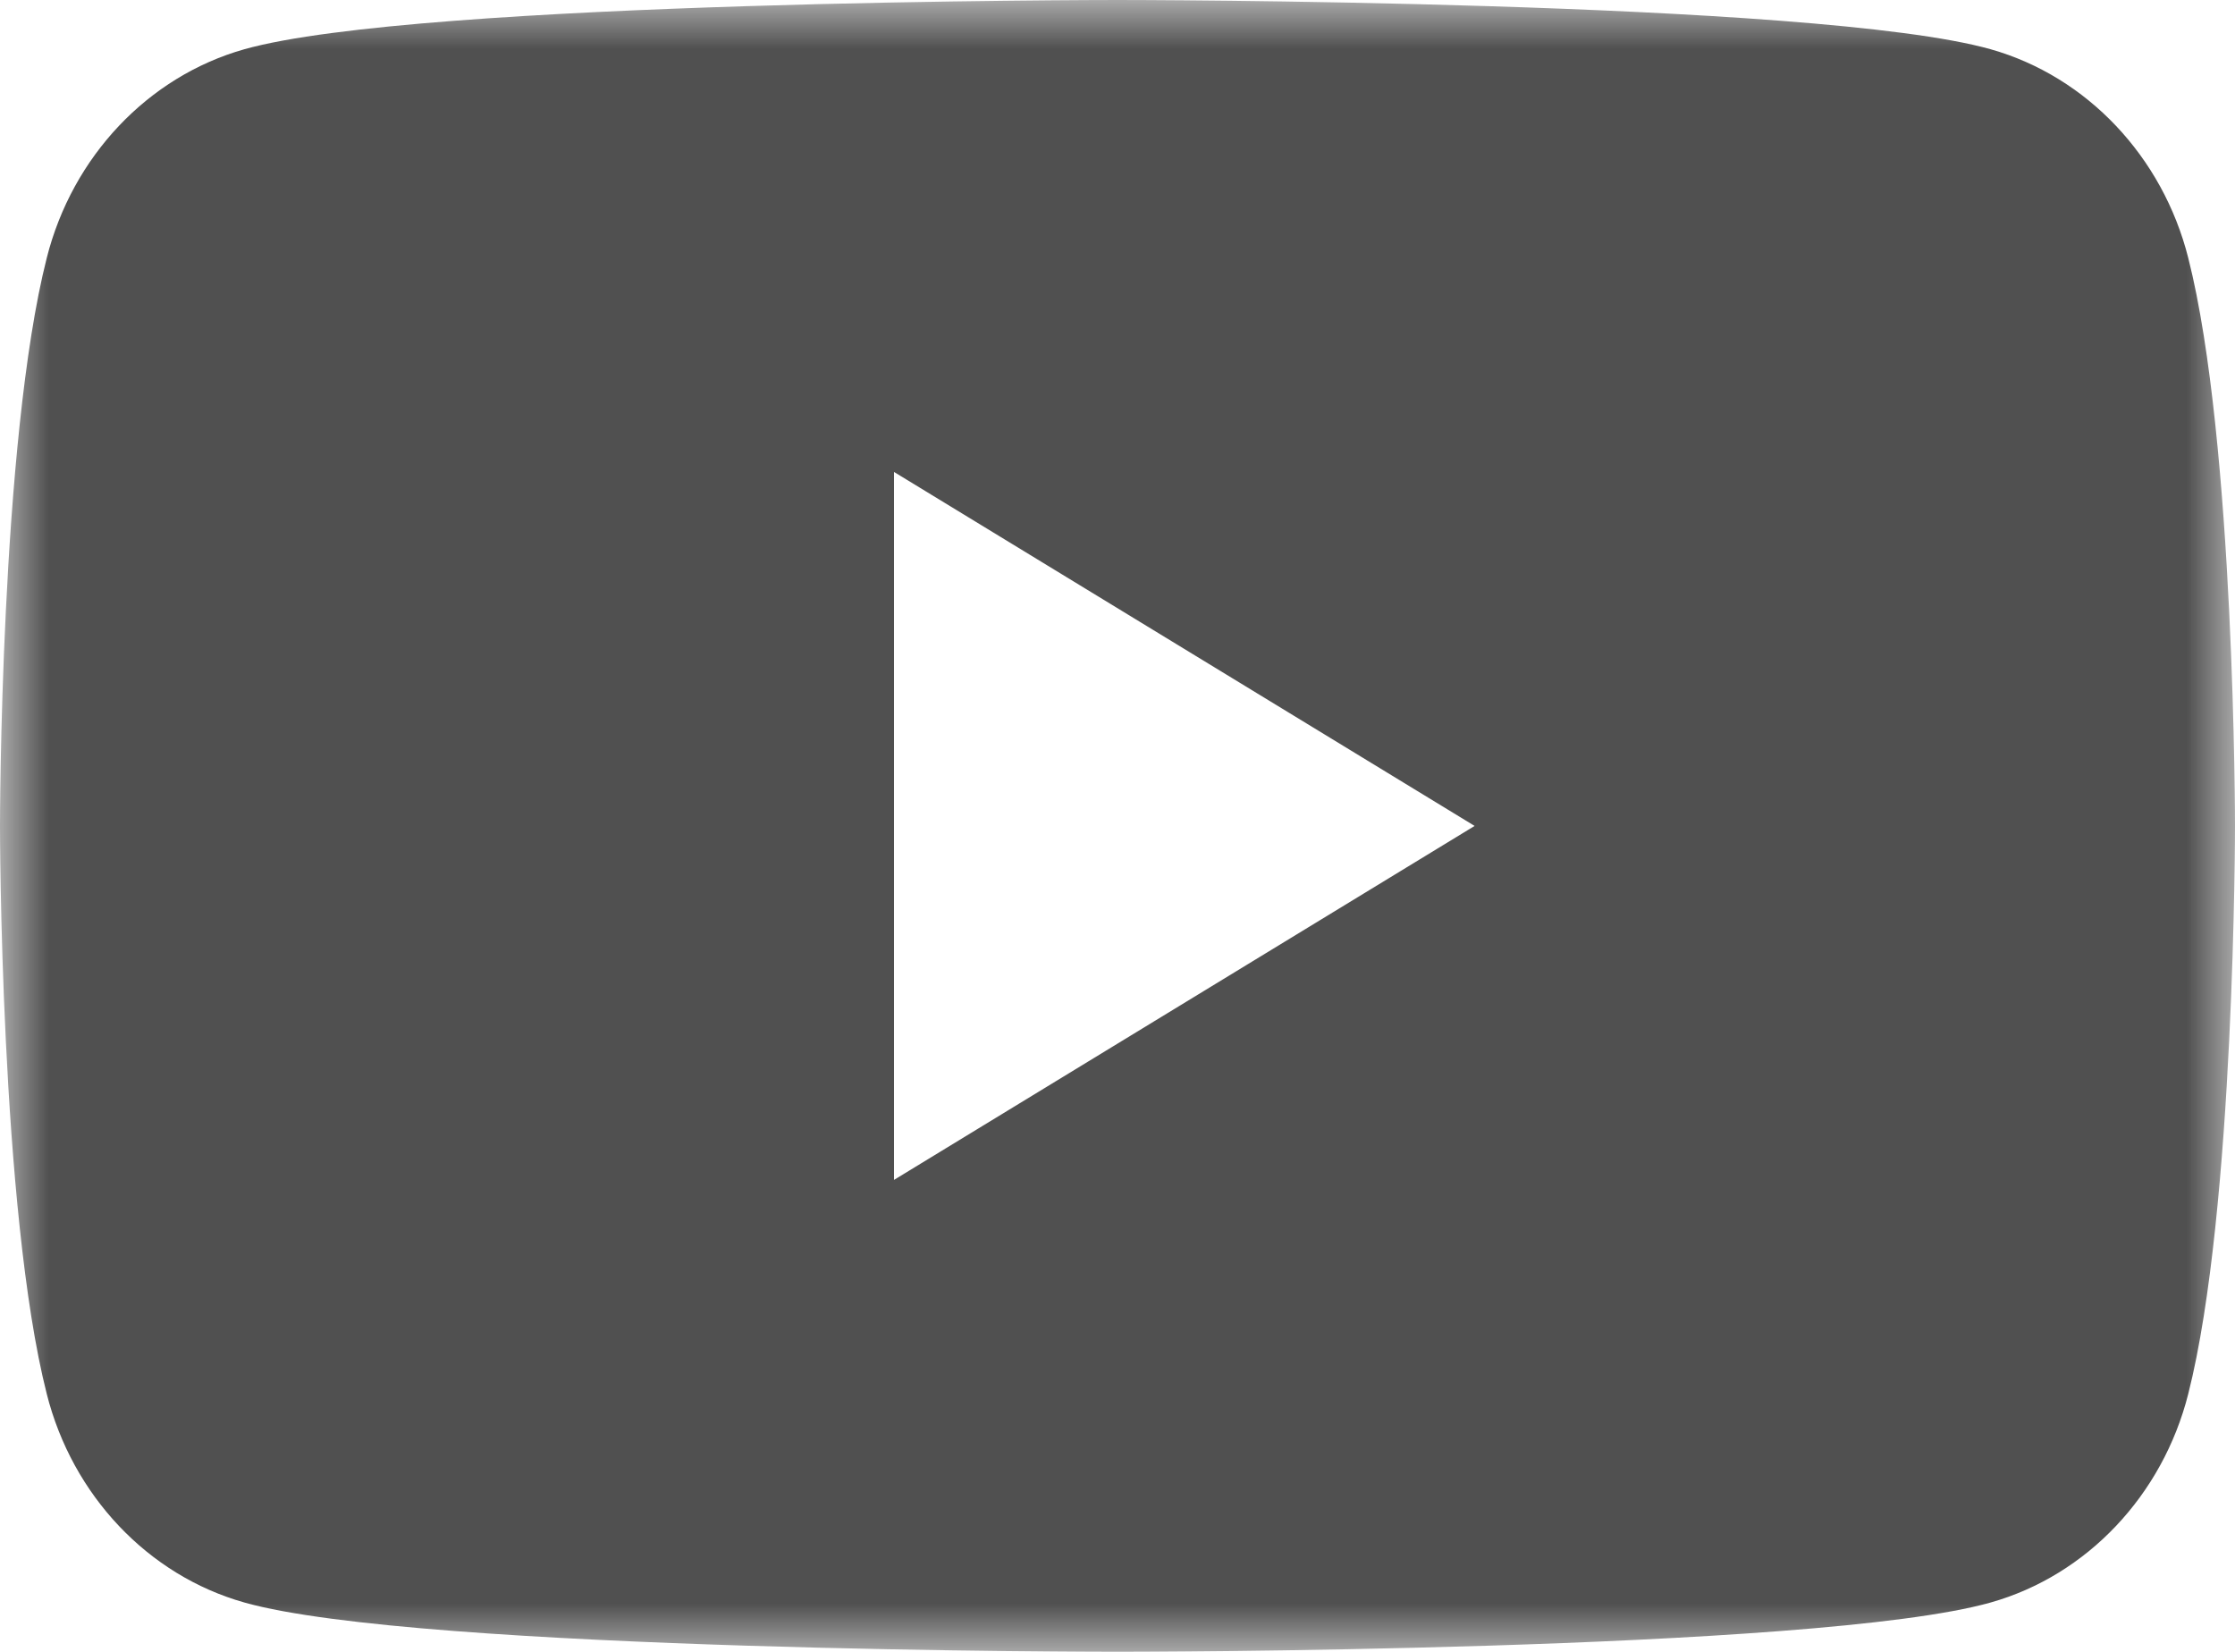 <?xml version="1.0" encoding="UTF-8"?>
<svg width="23px" height="17px" viewBox="0 0 23 17" version="1.1" xmlns="http://www.w3.org/2000/svg" xmlns:xlink="http://www.w3.org/1999/xlink">
    <!-- Generator: Sketch 60.1 (88133) - https://sketch.com -->
    <title>youtube</title>
    <desc>Created with Sketch.</desc>
    <defs>
        <polygon id="path-1" points="0 0 23 0 23 17 0 17"></polygon>
    </defs>
    <g id="youtube" stroke="none" stroke-width="1" fill="none" fill-rule="evenodd">
        <g id="Group-3-Copy-2" transform="translate(0, -0)">
            <mask id="mask-2" fill="white">
                <use xlink:href="#path-1"></use>
            </mask>
            <g id="Clip-2"></g>
            <path d="M9.2,12.143 L9.2,4.857 L15.175,8.5 L9.2,12.143 Z M22.519,2.655 C22.255,1.61 21.475,0.787 20.486,0.507 C18.692,0 11.5,0 11.5,0 C11.5,0 4.308,0 2.514,0.507 C1.524,0.787 0.745,1.61 0.481,2.655 C0,4.548 0,8.5 0,8.5 C0,8.5 0,12.451 0.481,14.345 C0.745,15.39 1.524,16.213 2.514,16.492 C4.308,17 11.5,17 11.5,17 C11.5,17 18.692,17 20.486,16.492 C21.475,16.213 22.255,15.39 22.519,14.345 C23,12.451 23,8.5 23,8.5 C23,8.5 23,4.548 22.519,2.655 L22.519,2.655 Z" id="Fill-1" fill="#505050" mask="url(#mask-2)"></path>
        </g>
    </g>
</svg>